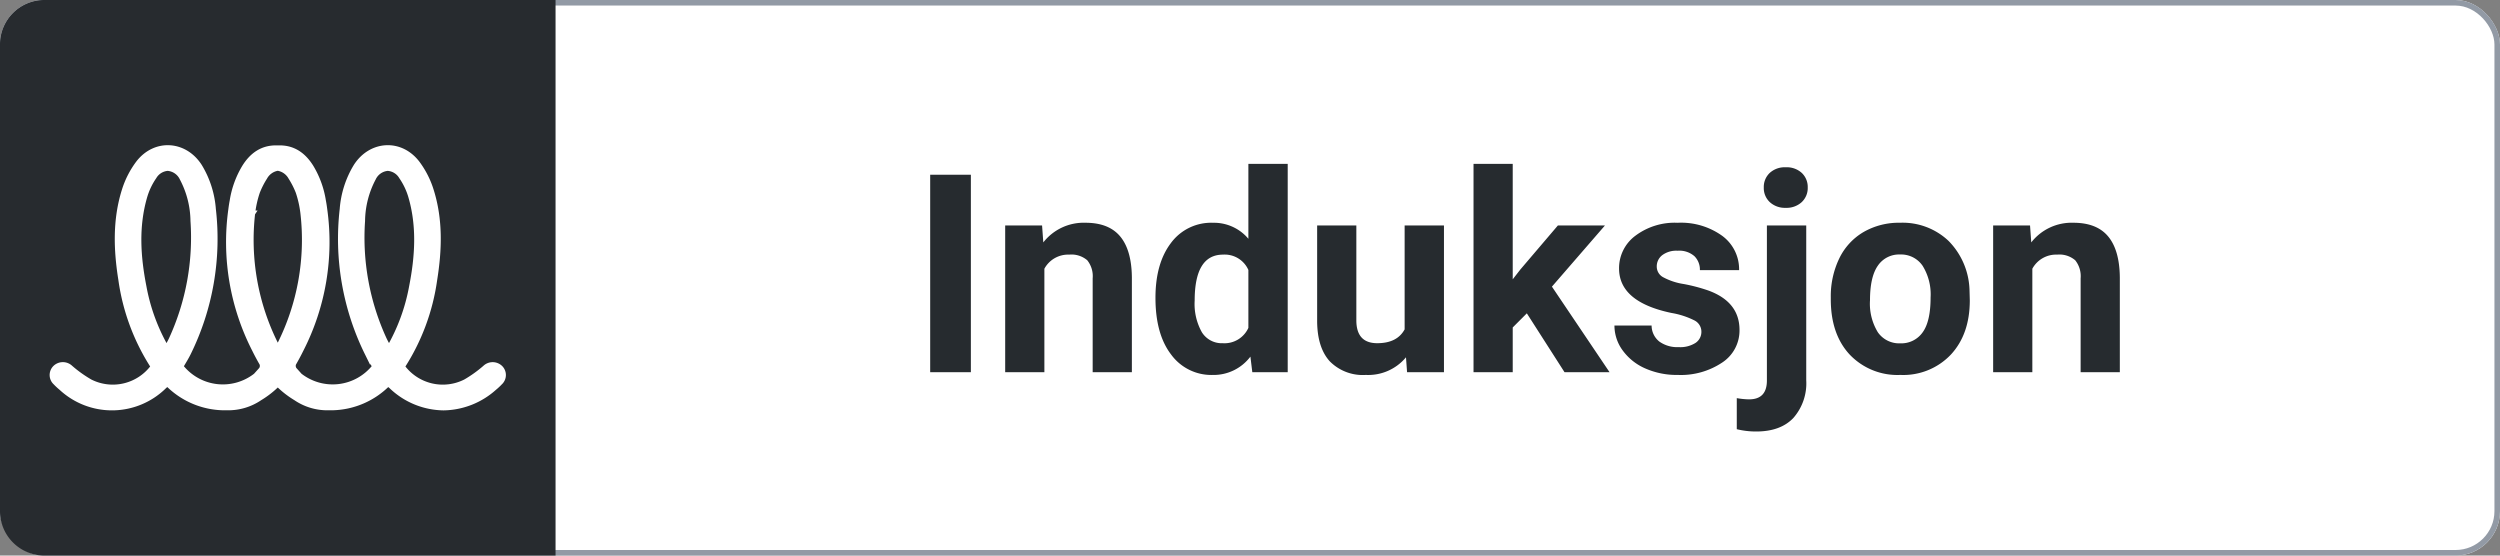 <svg xmlns="http://www.w3.org/2000/svg" xmlns:xlink="http://www.w3.org/1999/xlink" width="450" height="100" viewBox="0 0 450 100">
  <rect x="0" y="0" width="450" height="100" fill="#808080" stroke="none"/>
  <defs>
    <clipPath id="clip-induction">
      <rect width="450" height="100"/>
    </clipPath>
  </defs>
  <g id="induction" clip-path="url(#clip-induction)">
    <g id="Rectangle_10" data-name="Rectangle 10" fill="#fff" stroke="#929aa5" stroke-width="1">
      <rect width="450" height="100" rx="8" stroke="none"/>
      <rect x="0.5" y="0.5" width="449" height="99" rx="7.5" fill="none"/>
    </g>
    <path id="Path_4777" data-name="Path 4777" d="M-99.243,0h-7.324V-35.547h7.324Zm12.817-26.416.22,3.052a9.223,9.223,0,0,1,7.593-3.54q4.2,0,6.25,2.466t2.1,7.373V0h-7.056V-16.895a4.577,4.577,0,0,0-.977-3.259,4.372,4.372,0,0,0-3.247-1.013,4.854,4.854,0,0,0-4.468,2.539V0h-7.056V-26.416ZM-66.016-13.4q0-6.177,2.771-9.839A8.991,8.991,0,0,1-55.664-26.9a8.091,8.091,0,0,1,6.372,2.881V-37.5h7.08V0h-6.372l-.342-2.808a8.3,8.3,0,0,1-6.787,3.3A8.967,8.967,0,0,1-63.2-3.186Q-66.016-6.86-66.016-13.4Zm7.056.513A10.4,10.4,0,0,0-57.666-7.2a4.217,4.217,0,0,0,3.76,1.978,4.722,4.722,0,0,0,4.614-2.759V-18.408a4.654,4.654,0,0,0-4.565-2.759Q-58.96-21.167-58.96-12.891ZM-20.923-2.686A8.848,8.848,0,0,1-28.149.488a8.345,8.345,0,0,1-6.482-2.441q-2.234-2.441-2.283-7.153v-17.31h7.056V-9.351q0,4.126,3.76,4.126,3.589,0,4.932-2.49v-18.7h7.08V0h-6.641ZM.83-10.6-1.709-8.057V0H-8.765V-37.5h7.056v20.776l1.367-1.758,6.763-7.935h8.472L5.347-15.405,15.723,0H7.617ZM32.251-7.3a2.273,2.273,0,0,0-1.282-2.039,14.559,14.559,0,0,0-4.114-1.331q-9.424-1.978-9.424-8.008a7.258,7.258,0,0,1,2.917-5.872A11.769,11.769,0,0,1,27.979-26.9a12.667,12.667,0,0,1,8.044,2.368,7.463,7.463,0,0,1,3.015,6.152H31.982a3.414,3.414,0,0,0-.977-2.5,4.133,4.133,0,0,0-3.052-.989,4.223,4.223,0,0,0-2.759.806,2.543,2.543,0,0,0-.977,2.051,2.174,2.174,0,0,0,1.111,1.892,11.428,11.428,0,0,0,3.748,1.245A30.609,30.609,0,0,1,33.521-14.7q5.591,2.051,5.591,7.1a6.891,6.891,0,0,1-3.1,5.847A13.375,13.375,0,0,1,28,.488,13.97,13.97,0,0,1,22.107-.7a9.893,9.893,0,0,1-4.041-3.247A7.545,7.545,0,0,1,16.6-8.4h6.689a3.683,3.683,0,0,0,1.392,2.881,5.52,5.52,0,0,0,3.467,1,5.109,5.109,0,0,0,3.064-.769A2.393,2.393,0,0,0,32.251-7.3ZM51.123-26.416V1.44A9.449,9.449,0,0,1,48.8,8.24q-2.319,2.429-6.689,2.429a14.346,14.346,0,0,1-3.491-.415V4.663a13.244,13.244,0,0,0,2.222.22q3.2,0,3.2-3.394V-26.416Zm-7.642-6.836a3.474,3.474,0,0,1,1.062-2.612,3.99,3.99,0,0,1,2.893-1.025,3.99,3.99,0,0,1,2.893,1.025,3.474,3.474,0,0,1,1.062,2.612,3.464,3.464,0,0,1-1.086,2.637,4.008,4.008,0,0,1-2.869,1.025,4.008,4.008,0,0,1-2.869-1.025A3.464,3.464,0,0,1,43.481-33.252Zm12.061,19.8a15.666,15.666,0,0,1,1.514-7.007,11.081,11.081,0,0,1,4.358-4.761,12.714,12.714,0,0,1,6.6-1.685,12.029,12.029,0,0,1,8.728,3.271,13.13,13.13,0,0,1,3.772,8.887l.049,1.807q0,6.079-3.394,9.753A11.8,11.8,0,0,1,68.066.488a11.855,11.855,0,0,1-9.119-3.662q-3.406-3.662-3.406-9.961Zm7.056.513a9.848,9.848,0,0,0,1.416,5.75A4.674,4.674,0,0,0,68.066-5.2a4.684,4.684,0,0,0,4-1.965q1.44-1.965,1.44-6.287a9.749,9.749,0,0,0-1.44-5.713,4.685,4.685,0,0,0-4.053-2.026,4.608,4.608,0,0,0-4,2.014Q62.6-17.163,62.6-12.939ZM91.406-26.416l.22,3.052a9.223,9.223,0,0,1,7.593-3.54q4.2,0,6.25,2.466t2.1,7.373V0h-7.056V-16.895a4.577,4.577,0,0,0-.977-3.259,4.372,4.372,0,0,0-3.247-1.013,4.854,4.854,0,0,0-4.468,2.539V0H84.766V-26.416Z" transform="translate(274 67)" fill="#262b2f"/>
    <path id="Rectangle_50" data-name="Rectangle 50" d="M8,0h92a0,0,0,0,1,0,0V100a0,0,0,0,1,0,0H8a8,8,0,0,1-8-8V8A8,8,0,0,1,8,0Z" fill="#272b2f"/>
    <path id="Union_7" data-name="Union 7" d="M60.977,42.825a6.991,6.991,0,0,0-.587-.435,14.437,14.437,0,0,1-10.049,4.328q-.371,0-.731-.012l.011.012a10.05,10.05,0,0,1-5.8-1.742,16.681,16.681,0,0,1-3.256-2.56,16.682,16.682,0,0,1-3.255,2.559,10.05,10.05,0,0,1-5.8,1.743l.011-.012q-.361.016-.732.012A14.436,14.436,0,0,1,20.736,42.39a6.865,6.865,0,0,0-.587.435,13.35,13.35,0,0,1-18.531.33A11.664,11.664,0,0,1,.581,42.19a1.791,1.791,0,0,1-.045-2.6,1.94,1.94,0,0,1,2.687,0,22.567,22.567,0,0,0,3.539,2.528A9.066,9.066,0,0,0,18.2,39.357,38.527,38.527,0,0,1,12.37,23.731c-.864-5.387-1.044-10.786.612-16.06A16.183,16.183,0,0,1,15.5,2.738c3.023-3.917,8.314-3.556,10.963.6a17.281,17.281,0,0,1,2.455,7.679,46.5,46.5,0,0,1-4.492,25.907c-.412.834-.915,1.62-1.367,2.41a9.658,9.658,0,0,0,13.569,1.679l.993-1.106a1.186,1.186,0,0,0,.122-1.146q-.714-1.235-1.331-2.489a42.429,42.429,0,0,1-4.246-25.217c.065-.527.146-1.05.246-1.568a16.683,16.683,0,0,1,2.154-5.955c1.378-2.251,3.294-3.62,6-3.488,2.705-.132,4.622,1.237,6,3.488a16.681,16.681,0,0,1,2.154,5.955c.1.518.181,1.042.246,1.568a42.428,42.428,0,0,1-4.246,25.219q-.617,1.254-1.33,2.488a1.186,1.186,0,0,0,.122,1.146l.994,1.108A9.659,9.659,0,0,0,58.07,39.332c-.451-.791-.954-1.576-1.367-2.41a46.493,46.493,0,0,1-4.492-25.907,17.282,17.282,0,0,1,2.455-7.679c2.649-4.154,7.941-4.515,10.963-.6a16.183,16.183,0,0,1,2.514,4.933c1.657,5.274,1.476,10.674.612,16.06A38.527,38.527,0,0,1,62.93,39.357a9.066,9.066,0,0,0,11.434,2.765A22.568,22.568,0,0,0,77.9,39.593a1.94,1.94,0,0,1,2.687,0,1.79,1.79,0,0,1-.045,2.6,11.544,11.544,0,0,1-1.037.965,13.933,13.933,0,0,1-9.12,3.576A13.761,13.761,0,0,1,60.977,42.825ZM57.734,5.453a16.839,16.839,0,0,0-1.96,7.679,43.882,43.882,0,0,0,3.9,21.311c.238.517.535,1.014.9,1.713A34.594,34.594,0,0,0,64.7,24.971c1.057-5.381,1.419-10.792-.122-16.154a12.439,12.439,0,0,0-1.721-3.649,3.138,3.138,0,0,0-2.495-1.545A3.171,3.171,0,0,0,57.734,5.453ZM18.268,5.167a12.439,12.439,0,0,0-1.721,3.649c-1.541,5.363-1.18,10.774-.123,16.154a34.614,34.614,0,0,0,4.125,11.186c.368-.7.664-1.2.9-1.713a43.882,43.882,0,0,0,3.9-21.311,16.849,16.849,0,0,0-1.96-7.679,3.172,3.172,0,0,0-2.63-1.831A3.137,3.137,0,0,0,18.268,5.167Zm17.72,6.6a42.042,42.042,0,0,0,4.235,23.714,3.625,3.625,0,0,0,.341.492,3.624,3.624,0,0,0,.341-.492,42.049,42.049,0,0,0,4.235-23.714,18.87,18.87,0,0,0-.865-3.88,15.234,15.234,0,0,0-1.344-2.635A3.284,3.284,0,0,0,40.563,3.6,3.284,3.284,0,0,0,38.2,5.255a15.231,15.231,0,0,0-1.344,2.635A18.87,18.87,0,0,0,35.987,11.769Z" transform="translate(9.437 26.634)" fill="#fff" stroke="#fff" stroke-miterlimit="10" stroke-width="1"/>
  </g>
</svg>
